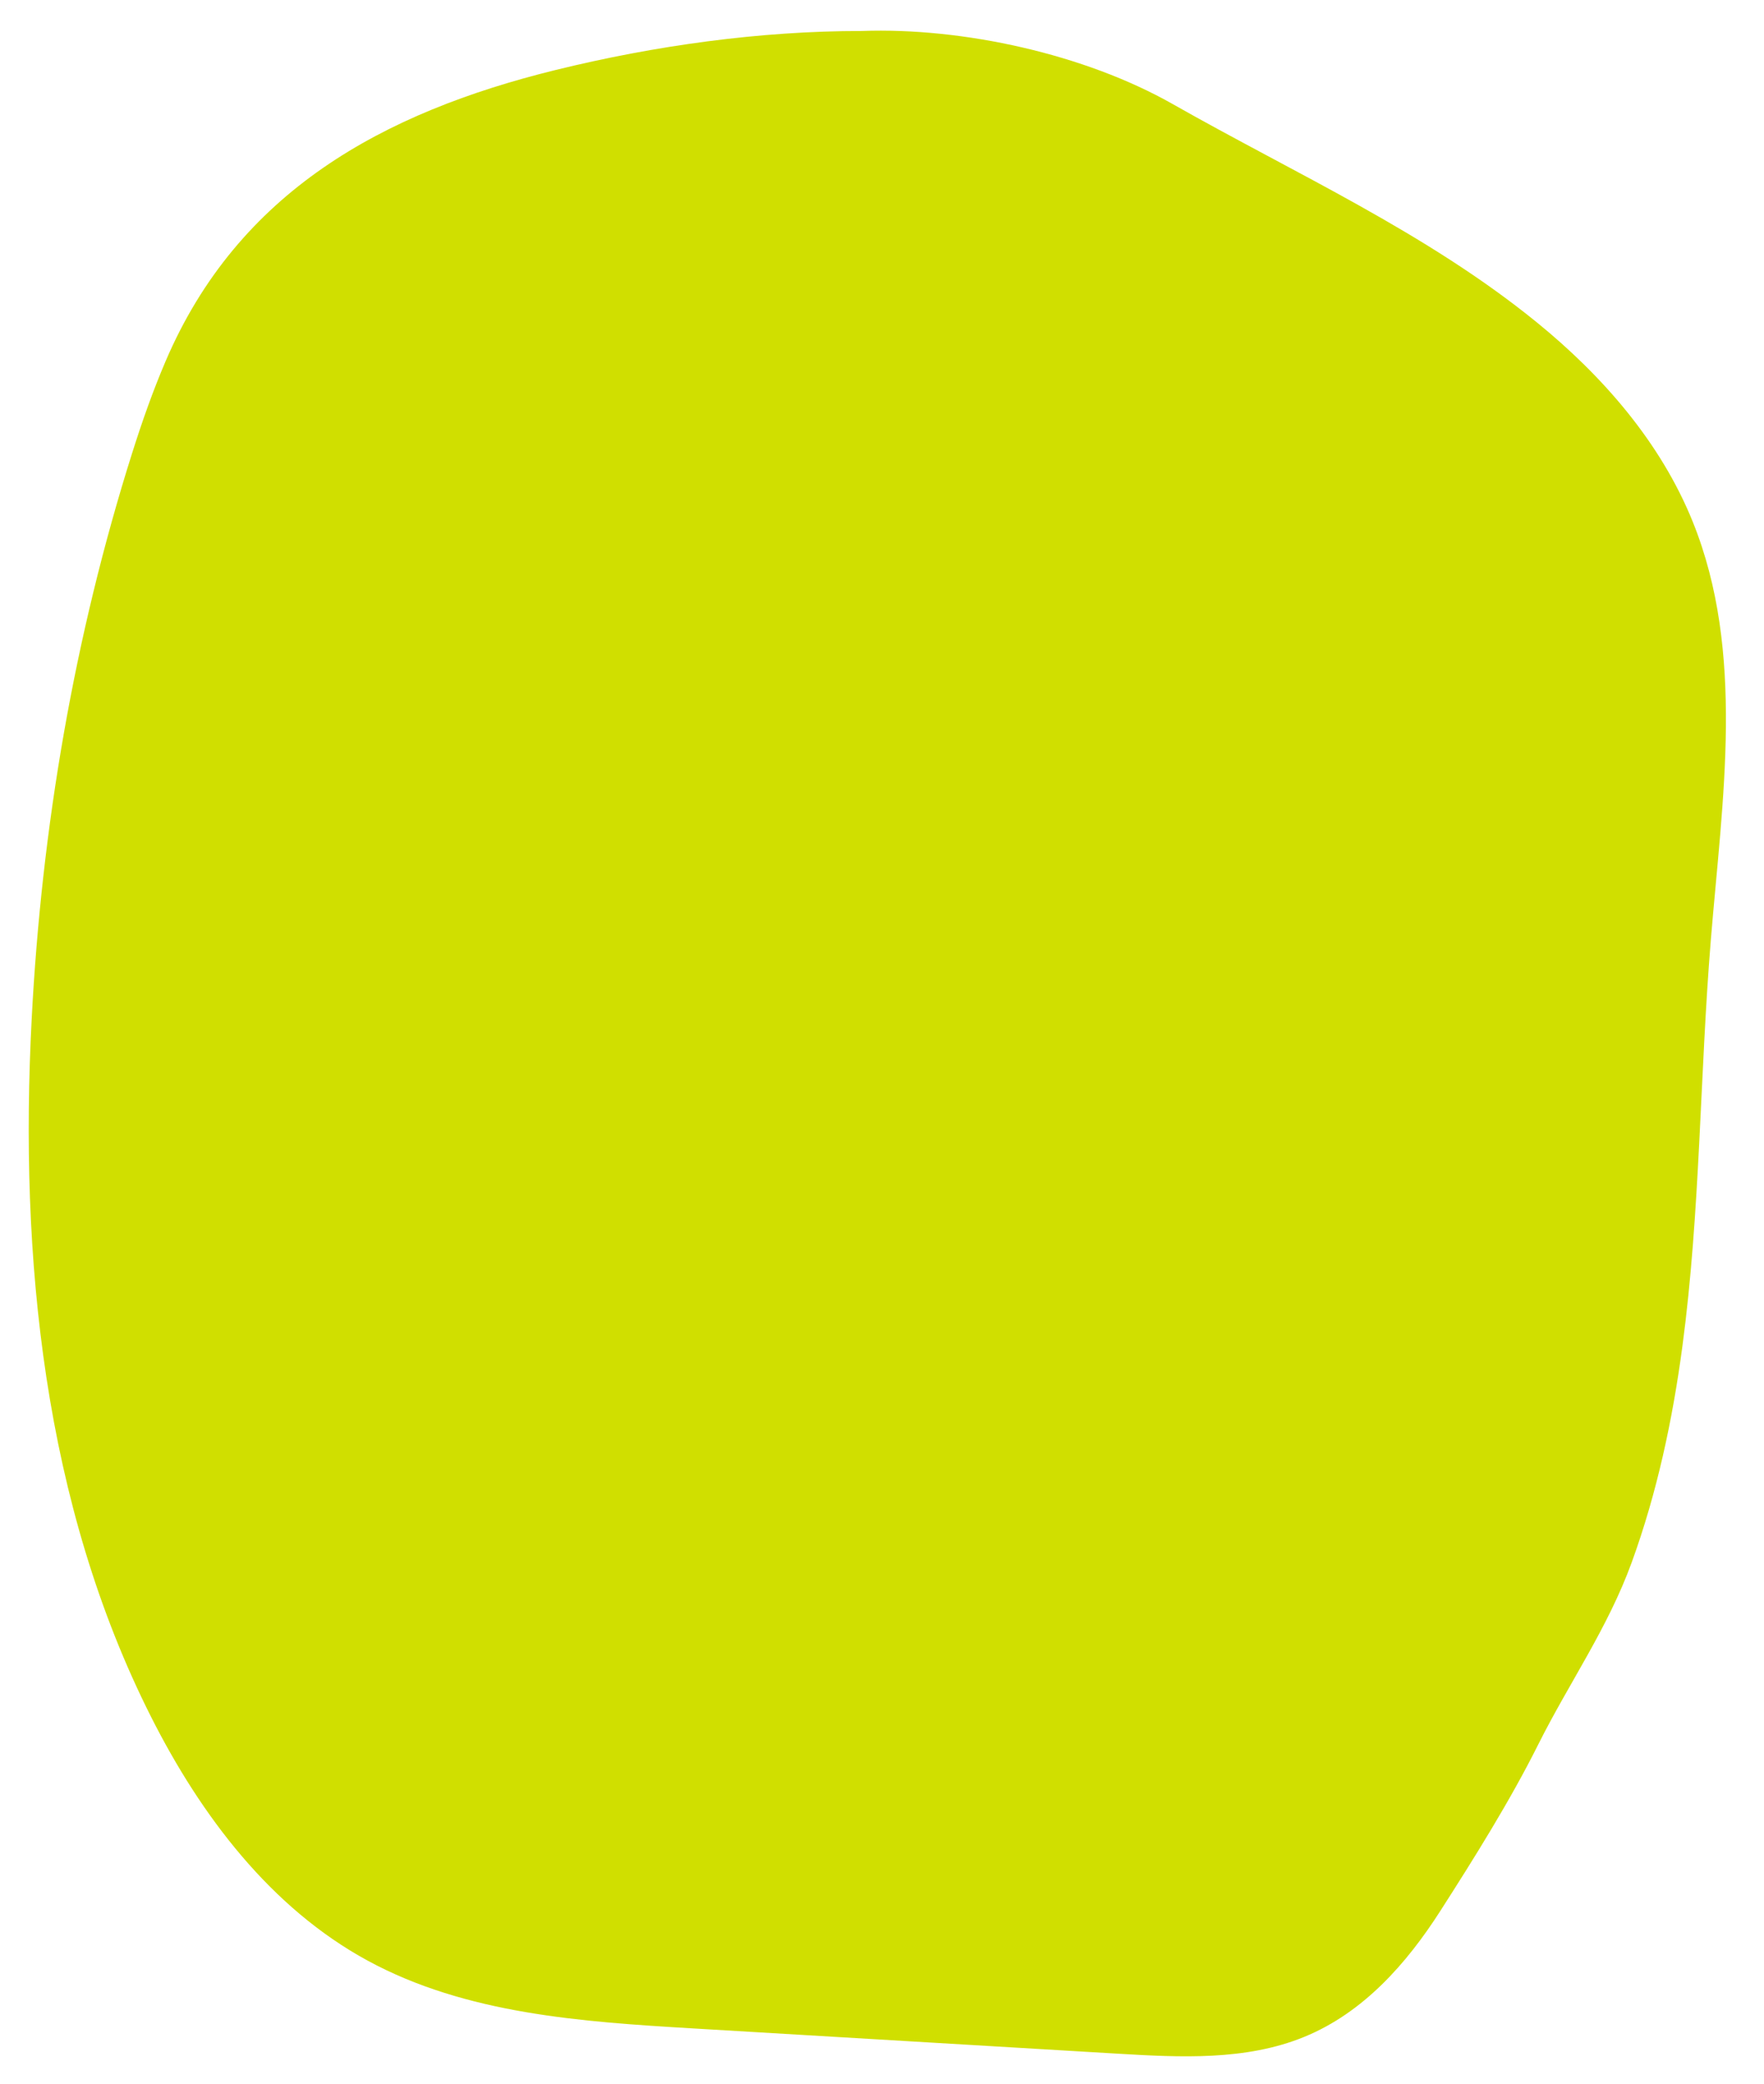 <?xml version="1.0" encoding="UTF-8" standalone="no"?><svg xmlns="http://www.w3.org/2000/svg" fill="#000000" height="821pt" version="1.1" viewBox="0 0 695 821" width="695pt">
 <g id="change1_1">
  <path d="m339.53 12.203c-40.3 0-81.51 5.762-120.57 15.356-68.14 16.738-125.13 47.921-153.72 114.74-5.056 11.81-9.314 23.95-13.181 36.19-22.797 72.15-35.645 147.34-39.579 222.9-4.894 93.99 4.688 191.12 47.133 275.11 19.594 38.77 47.107 75.13 85.277 95.86 38.67 21.01 84.22 24.07 128.15 26.68 55.77 3.32 111.53 6.64 167.3 9.95 24.75 1.47 50.47 2.8 73.43-6.58 23.34-9.52 40.38-28.85 53.7-49.64 13.44-20.97 27.47-43.36 38.56-65.53 12.16-24.3 27.43-45.88 36.85-71.78 9.99-27.45 16.11-56.2 19.97-85.11 7.08-53.03 6.84-106.74 11.2-160.06 4.53-55.36 13.68-113.3-7.14-164.8-12.6-31.19-35.45-57.4-61.55-78.61-43.46-35.318-94.92-58.407-143.3-85.872-34.66-19.676-82.62-30.246-122.53-28.805" fill="#d0df00"/>
 </g>
</svg>